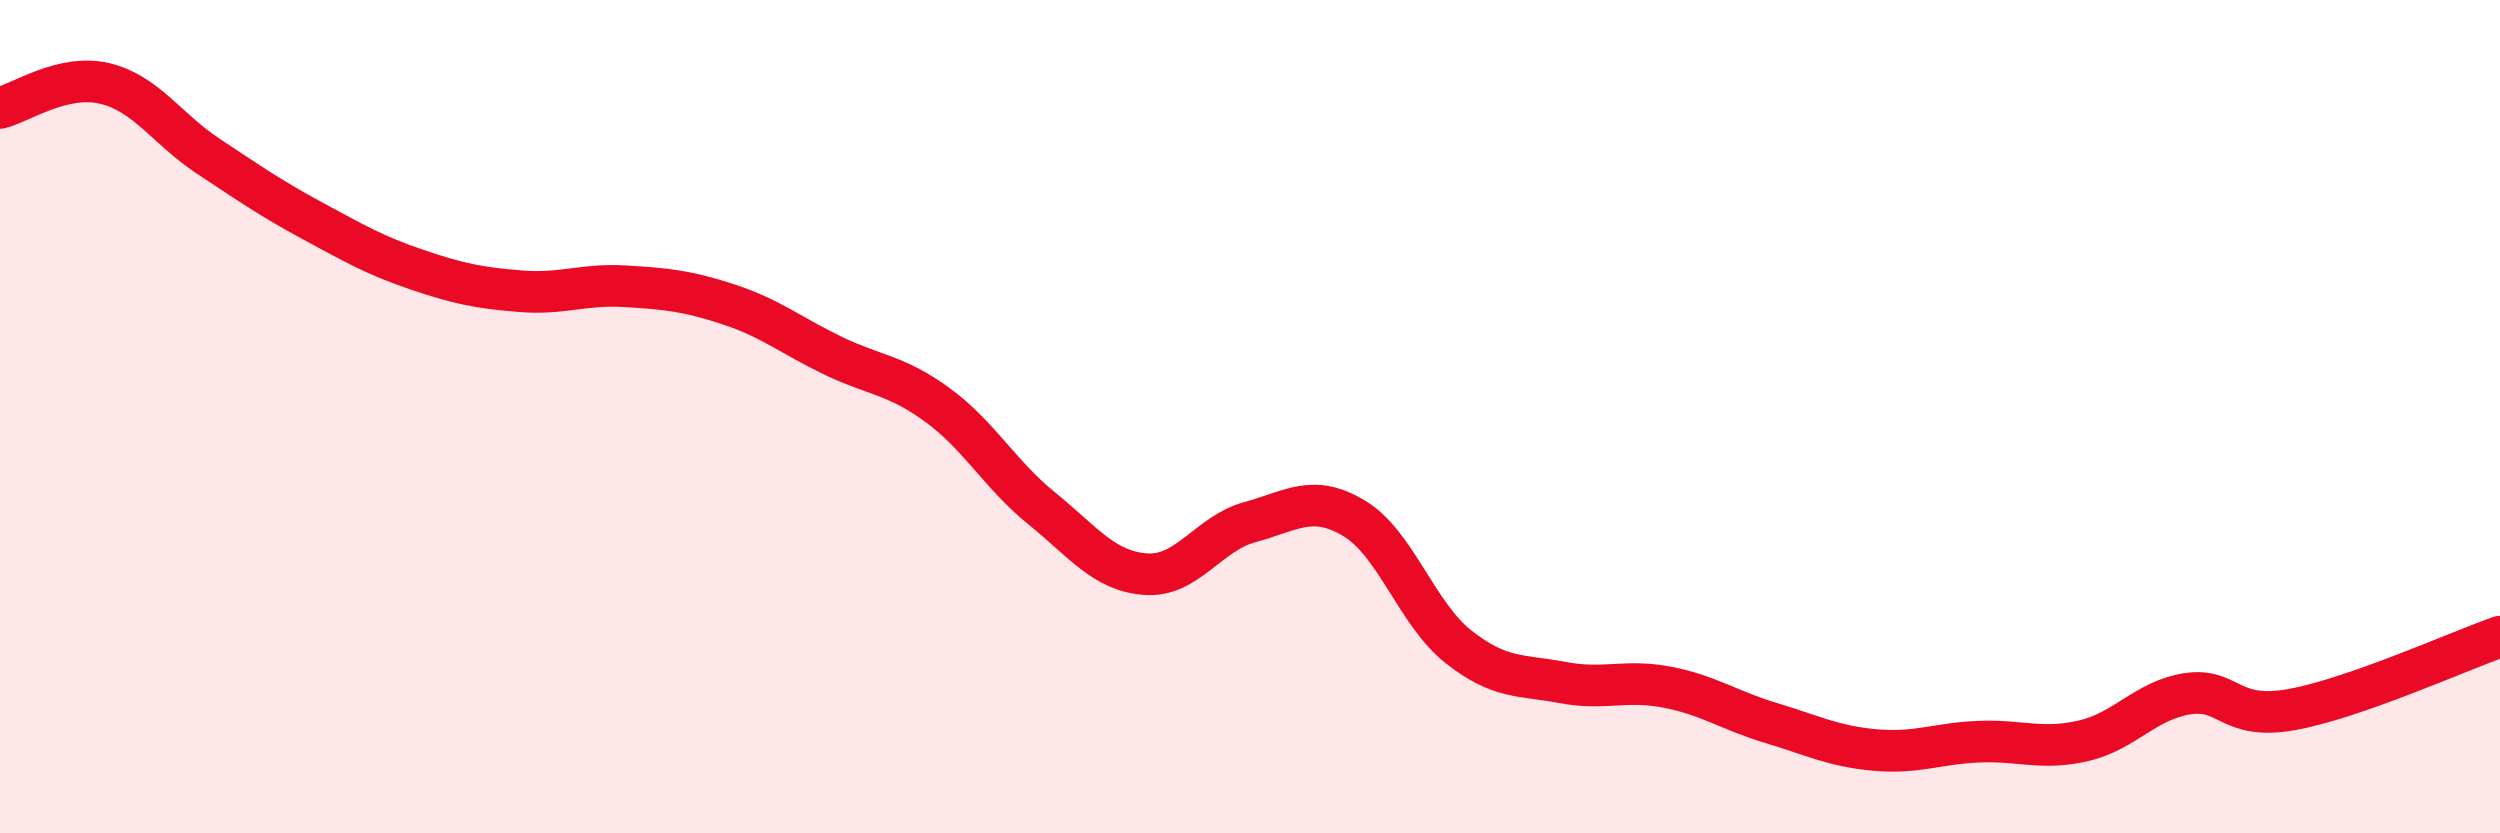 
    <svg width="60" height="20" viewBox="0 0 60 20" xmlns="http://www.w3.org/2000/svg">
      <path
        d="M 0,2.59 C 0.5,2.47 1.5,1.77 2.5,2 C 3.5,2.23 4,3.09 5,3.75 C 6,4.41 6.5,4.76 7.5,5.3 C 8.5,5.84 9,6.13 10,6.47 C 11,6.81 11.5,6.91 12.5,6.99 C 13.5,7.07 14,6.81 15,6.87 C 16,6.93 16.5,6.98 17.5,7.31 C 18.5,7.64 19,8.06 20,8.54 C 21,9.02 21.5,8.99 22.5,9.72 C 23.5,10.45 24,11.39 25,12.2 C 26,13.01 26.5,13.71 27.5,13.78 C 28.5,13.85 29,12.8 30,12.53 C 31,12.26 31.5,11.84 32.5,12.44 C 33.5,13.04 34,14.73 35,15.52 C 36,16.31 36.5,16.19 37.5,16.38 C 38.5,16.57 39,16.3 40,16.49 C 41,16.68 41.5,17.05 42.5,17.35 C 43.5,17.65 44,17.91 45,18 C 46,18.09 46.5,17.84 47.5,17.8 C 48.5,17.76 49,18.01 50,17.78 C 51,17.55 51.5,16.8 52.5,16.65 C 53.5,16.5 53.5,17.3 55,17.03 C 56.5,16.76 59,15.63 60,15.28L60 20L0 20Z"
        fill="#EB0A25"
        opacity="0.1"
        stroke-linecap="round"
        stroke-linejoin="round"
      />
      <path
        d="M 0,2.59 C 0.5,2.47 1.5,1.77 2.5,2 C 3.5,2.23 4,3.09 5,3.75 C 6,4.41 6.5,4.76 7.5,5.3 C 8.5,5.84 9,6.13 10,6.47 C 11,6.81 11.5,6.91 12.5,6.99 C 13.5,7.07 14,6.81 15,6.87 C 16,6.93 16.5,6.98 17.5,7.31 C 18.5,7.64 19,8.06 20,8.54 C 21,9.02 21.5,8.99 22.5,9.72 C 23.5,10.45 24,11.39 25,12.2 C 26,13.01 26.5,13.71 27.5,13.78 C 28.5,13.85 29,12.8 30,12.53 C 31,12.26 31.5,11.84 32.5,12.44 C 33.5,13.04 34,14.73 35,15.52 C 36,16.31 36.5,16.19 37.5,16.38 C 38.5,16.57 39,16.3 40,16.49 C 41,16.68 41.5,17.05 42.5,17.35 C 43.5,17.65 44,17.91 45,18 C 46,18.09 46.5,17.84 47.5,17.8 C 48.5,17.76 49,18.01 50,17.78 C 51,17.55 51.5,16.8 52.5,16.65 C 53.5,16.5 53.5,17.3 55,17.03 C 56.5,16.76 59,15.63 60,15.28"
        stroke="#EB0A25"
        stroke-width="1"
        fill="none"
        stroke-linecap="round"
        stroke-linejoin="round"
      />
    </svg>
  